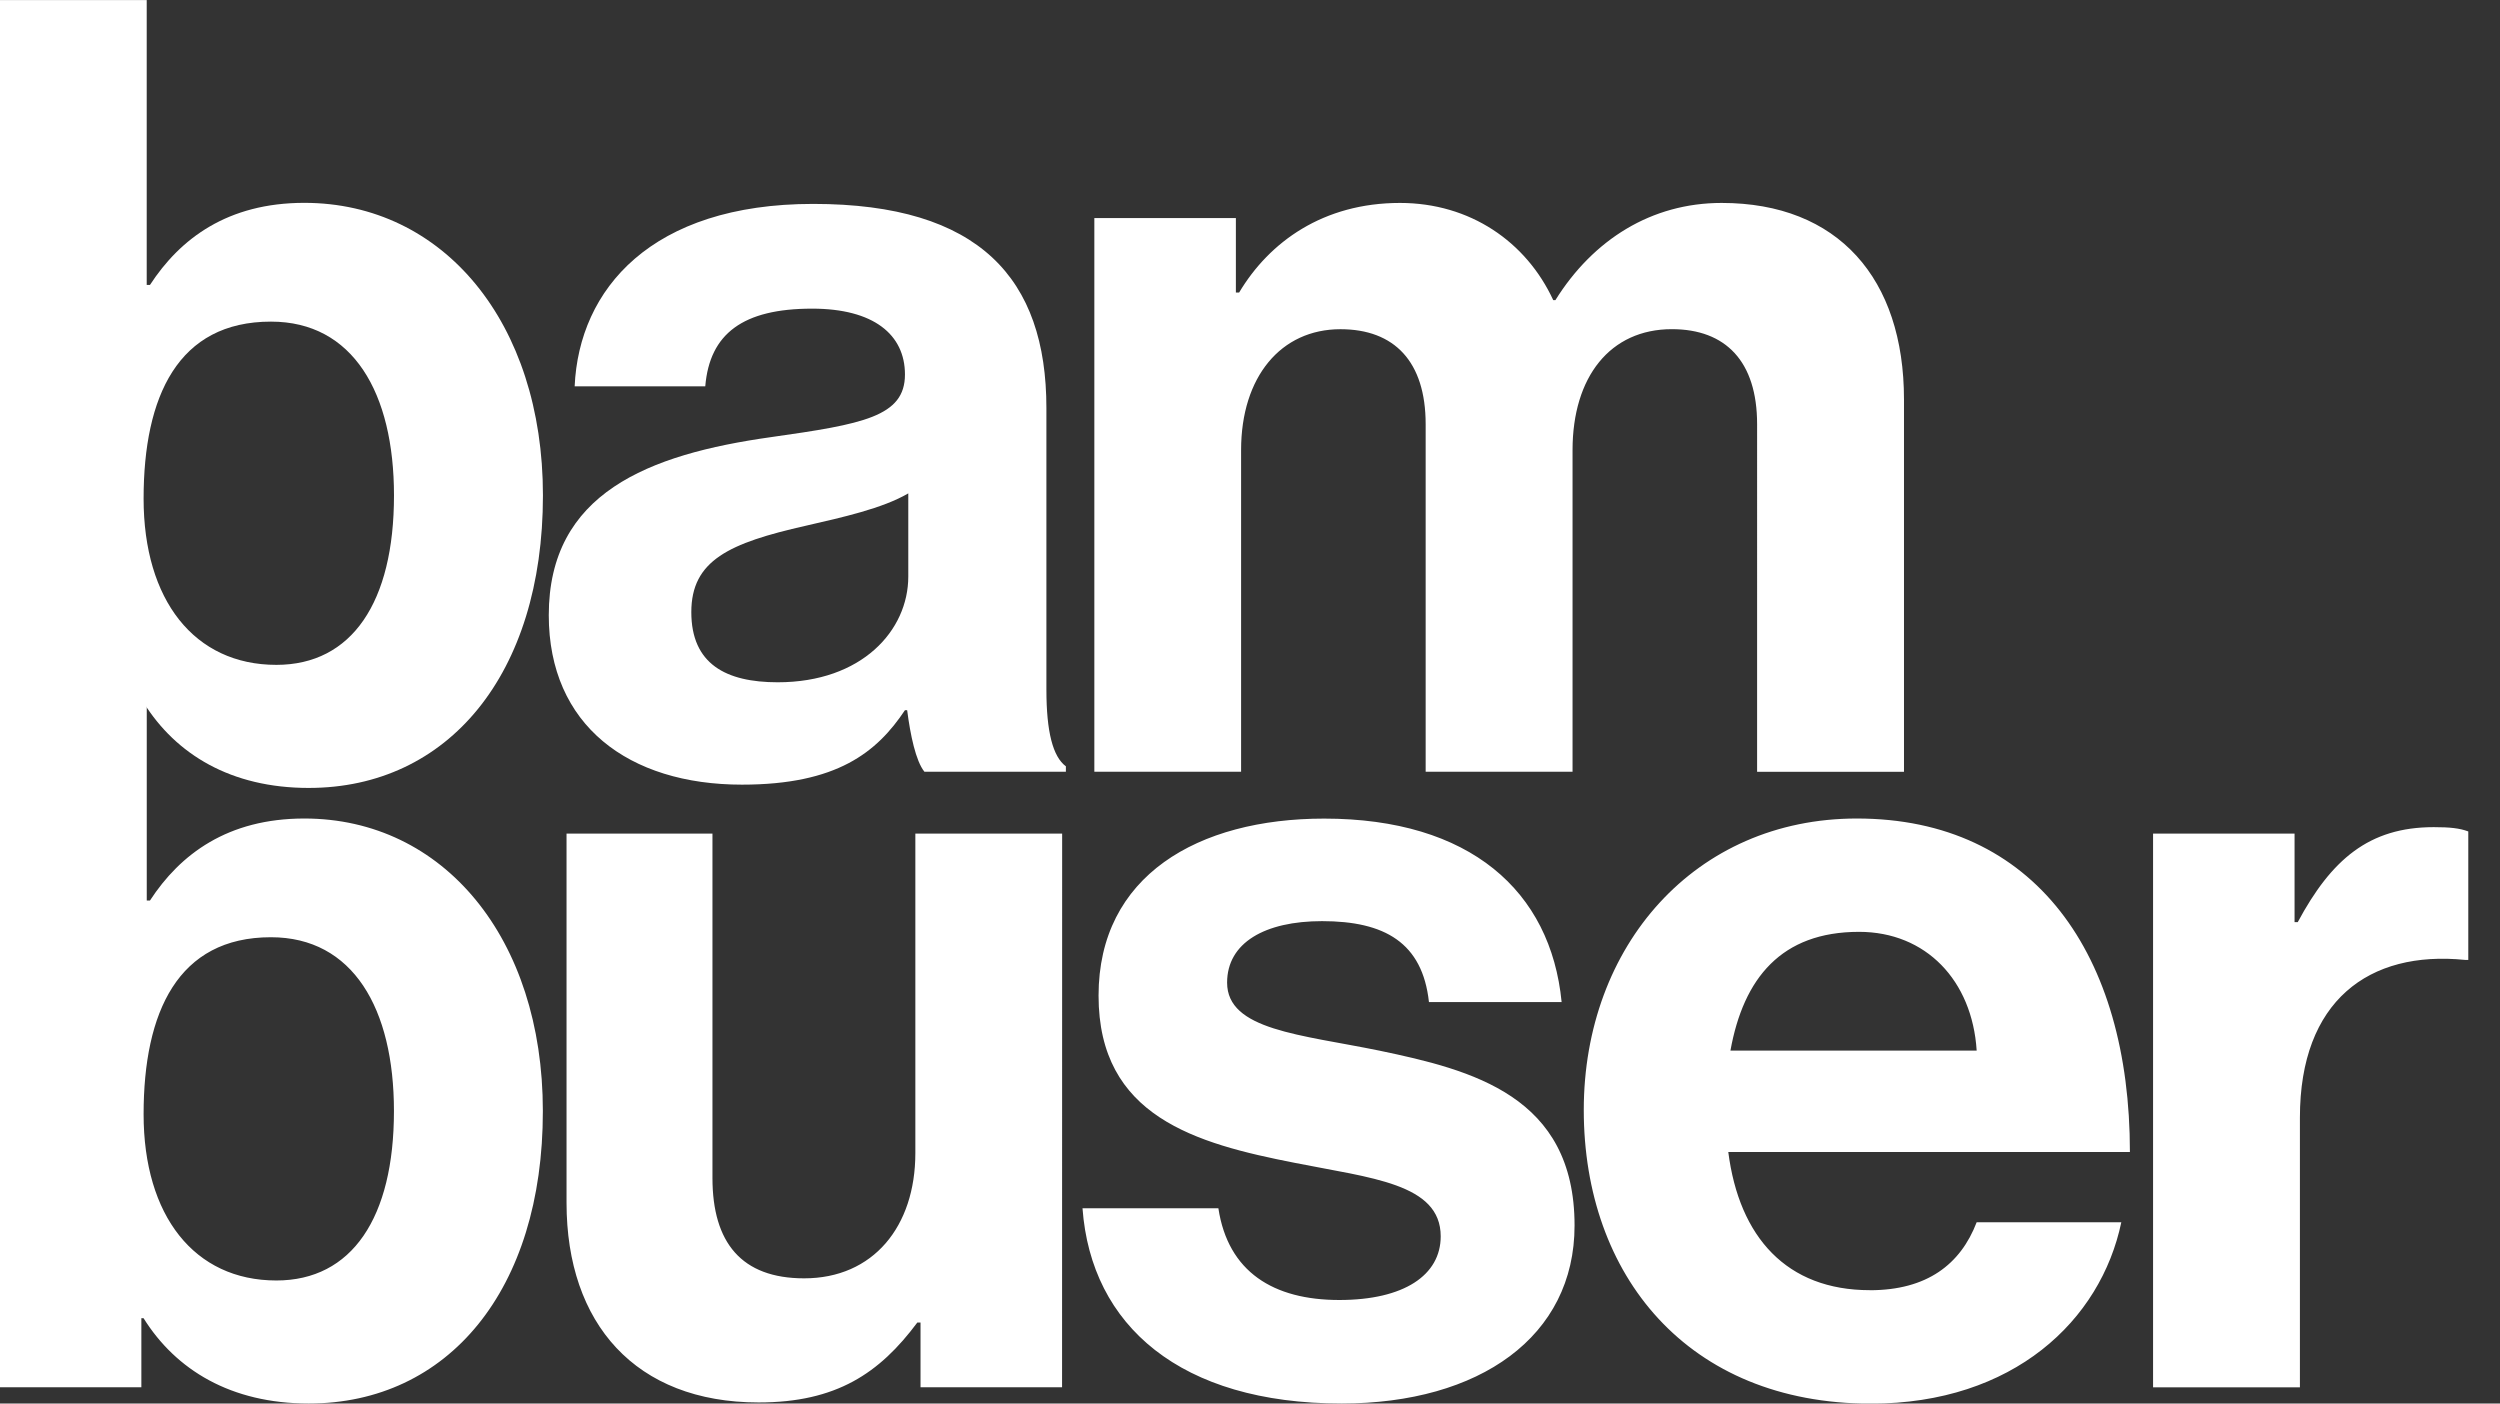<svg width="57" height="32" viewBox="0 0 57 32" fill="none" xmlns="http://www.w3.org/2000/svg"><rect x="0" y="0" width="57" height="32" fill="#333333" stroke="none"/><g clip-path="url(#clip0)" fill="#fff"><path d="M52.316 19.006v2.018h.073c.766-1.427 1.624-2.165 3.1-2.165.37 0 .591.024.788.098v2.929h-.073c-2.194-.222-3.766.935-3.766 3.593v6.152H49.09V19.006h3.227zM42.632 29.416c-1.895 0-2.978-1.206-3.227-3.15h9.157c0-4.503-2.165-7.604-6.226-7.604-3.69 0-6.226 2.904-6.226 6.646 0 3.766 2.363 6.695 6.546 6.695 3.249 0 5.242-1.896 5.71-4.136h-3.298c-.367.959-1.132 1.55-2.436 1.55zm-.246-8.17c1.525 0 2.581 1.108 2.682 2.707h-5.614c.298-1.65 1.16-2.707 2.932-2.707zM30.587 32c-3.667 0-5.71-1.771-5.906-4.452h3.098c.22 1.452 1.255 2.092 2.756 2.092 1.477 0 2.313-.566 2.313-1.452 0-1.206-1.6-1.329-3.322-1.674-2.264-.443-4.479-1.058-4.479-3.814 0-2.732 2.264-4.036 5.143-4.036 3.323 0 5.168 1.648 5.415 4.183H32.58c-.148-1.355-1.01-1.845-2.437-1.845-1.304 0-2.165.492-2.165 1.402 0 1.083 1.673 1.182 3.47 1.55 2.116.442 4.452 1.032 4.452 3.986.002 2.534-2.164 4.06-5.314 4.06zM24.215 31.63h-3.227v-1.476h-.073c-.862 1.157-1.847 1.822-3.618 1.822-2.806 0-4.38-1.797-4.38-4.553v-8.417h3.327v7.851c0 1.477.664 2.289 2.091 2.289 1.575 0 2.535-1.182 2.535-2.855v-7.285h3.347l-.002 12.625zM6.3 29.195c1.723 0 2.682-1.428 2.682-3.864 0-2.338-.935-3.962-2.805-3.962-2.116 0-2.903 1.698-2.903 4.036 0 2.313 1.156 3.79 3.026 3.79zM7.038 32c-1.772 0-3.027-.764-3.765-1.945h-.05v1.575H-.002V14.035h3.348v6.497h.073c.69-1.058 1.772-1.87 3.52-1.87 3.174 0 5.438 2.73 5.438 6.668.003 4.086-2.163 6.67-5.338 6.67zM24.951 17.596V4.972h3.227V6.67h.074c.689-1.157 1.92-2.043 3.667-2.043 1.6 0 2.879.886 3.495 2.216h.049c.861-1.379 2.19-2.216 3.79-2.216 2.657 0 4.158 1.723 4.158 4.48v8.49h-3.349V9.671c0-1.428-.713-2.166-1.944-2.166-1.403 0-2.264 1.083-2.264 2.757v7.333h-3.349V9.672c0-1.428-.713-2.166-1.943-2.166-1.356 0-2.265 1.083-2.265 2.757v7.333h-3.346zM23.858 15.726V9.303c0-2.953-1.527-4.654-5.317-4.654-3.692 0-5.34 1.945-5.439 4.16h2.978c.1-1.204.862-1.772 2.437-1.772 1.402 0 2.116.591 2.116 1.502 0 .96-.96 1.131-3.051 1.427-2.806.394-5.07 1.28-5.07 4.06 0 2.51 1.821 3.864 4.405 3.864 2.165 0 3.076-.738 3.716-1.698h.05c.073.566.196 1.157.393 1.403h3.226v-.123c-.297-.22-.444-.787-.444-1.746zm-3.149-2.581c0 1.23-1.059 2.411-2.978 2.411-1.181 0-1.969-.418-1.969-1.599 0-1.18.862-1.575 2.61-1.97.838-.193 1.746-.393 2.337-.738v1.896z"/><path d="M6.3 15.159c1.724 0 2.683-1.427 2.683-3.863 0-2.339-.935-3.963-2.805-3.963-2.117 0-2.904 1.698-2.904 4.036 0 2.314 1.157 3.79 3.027 3.79zm.739 2.806c-1.772 0-3.027-.764-3.765-1.945h-.05v1.576H-.002V.002h3.347v6.495h.074c.689-1.059 1.772-1.872 3.52-1.872 3.175.001 5.44 2.734 5.44 6.67 0 4.085-2.165 6.67-5.34 6.67z"/></g><defs><clipPath id="clip0"><path fill="#fff" d="M0 0h56.277v32H0z"/></clipPath></defs></svg>
